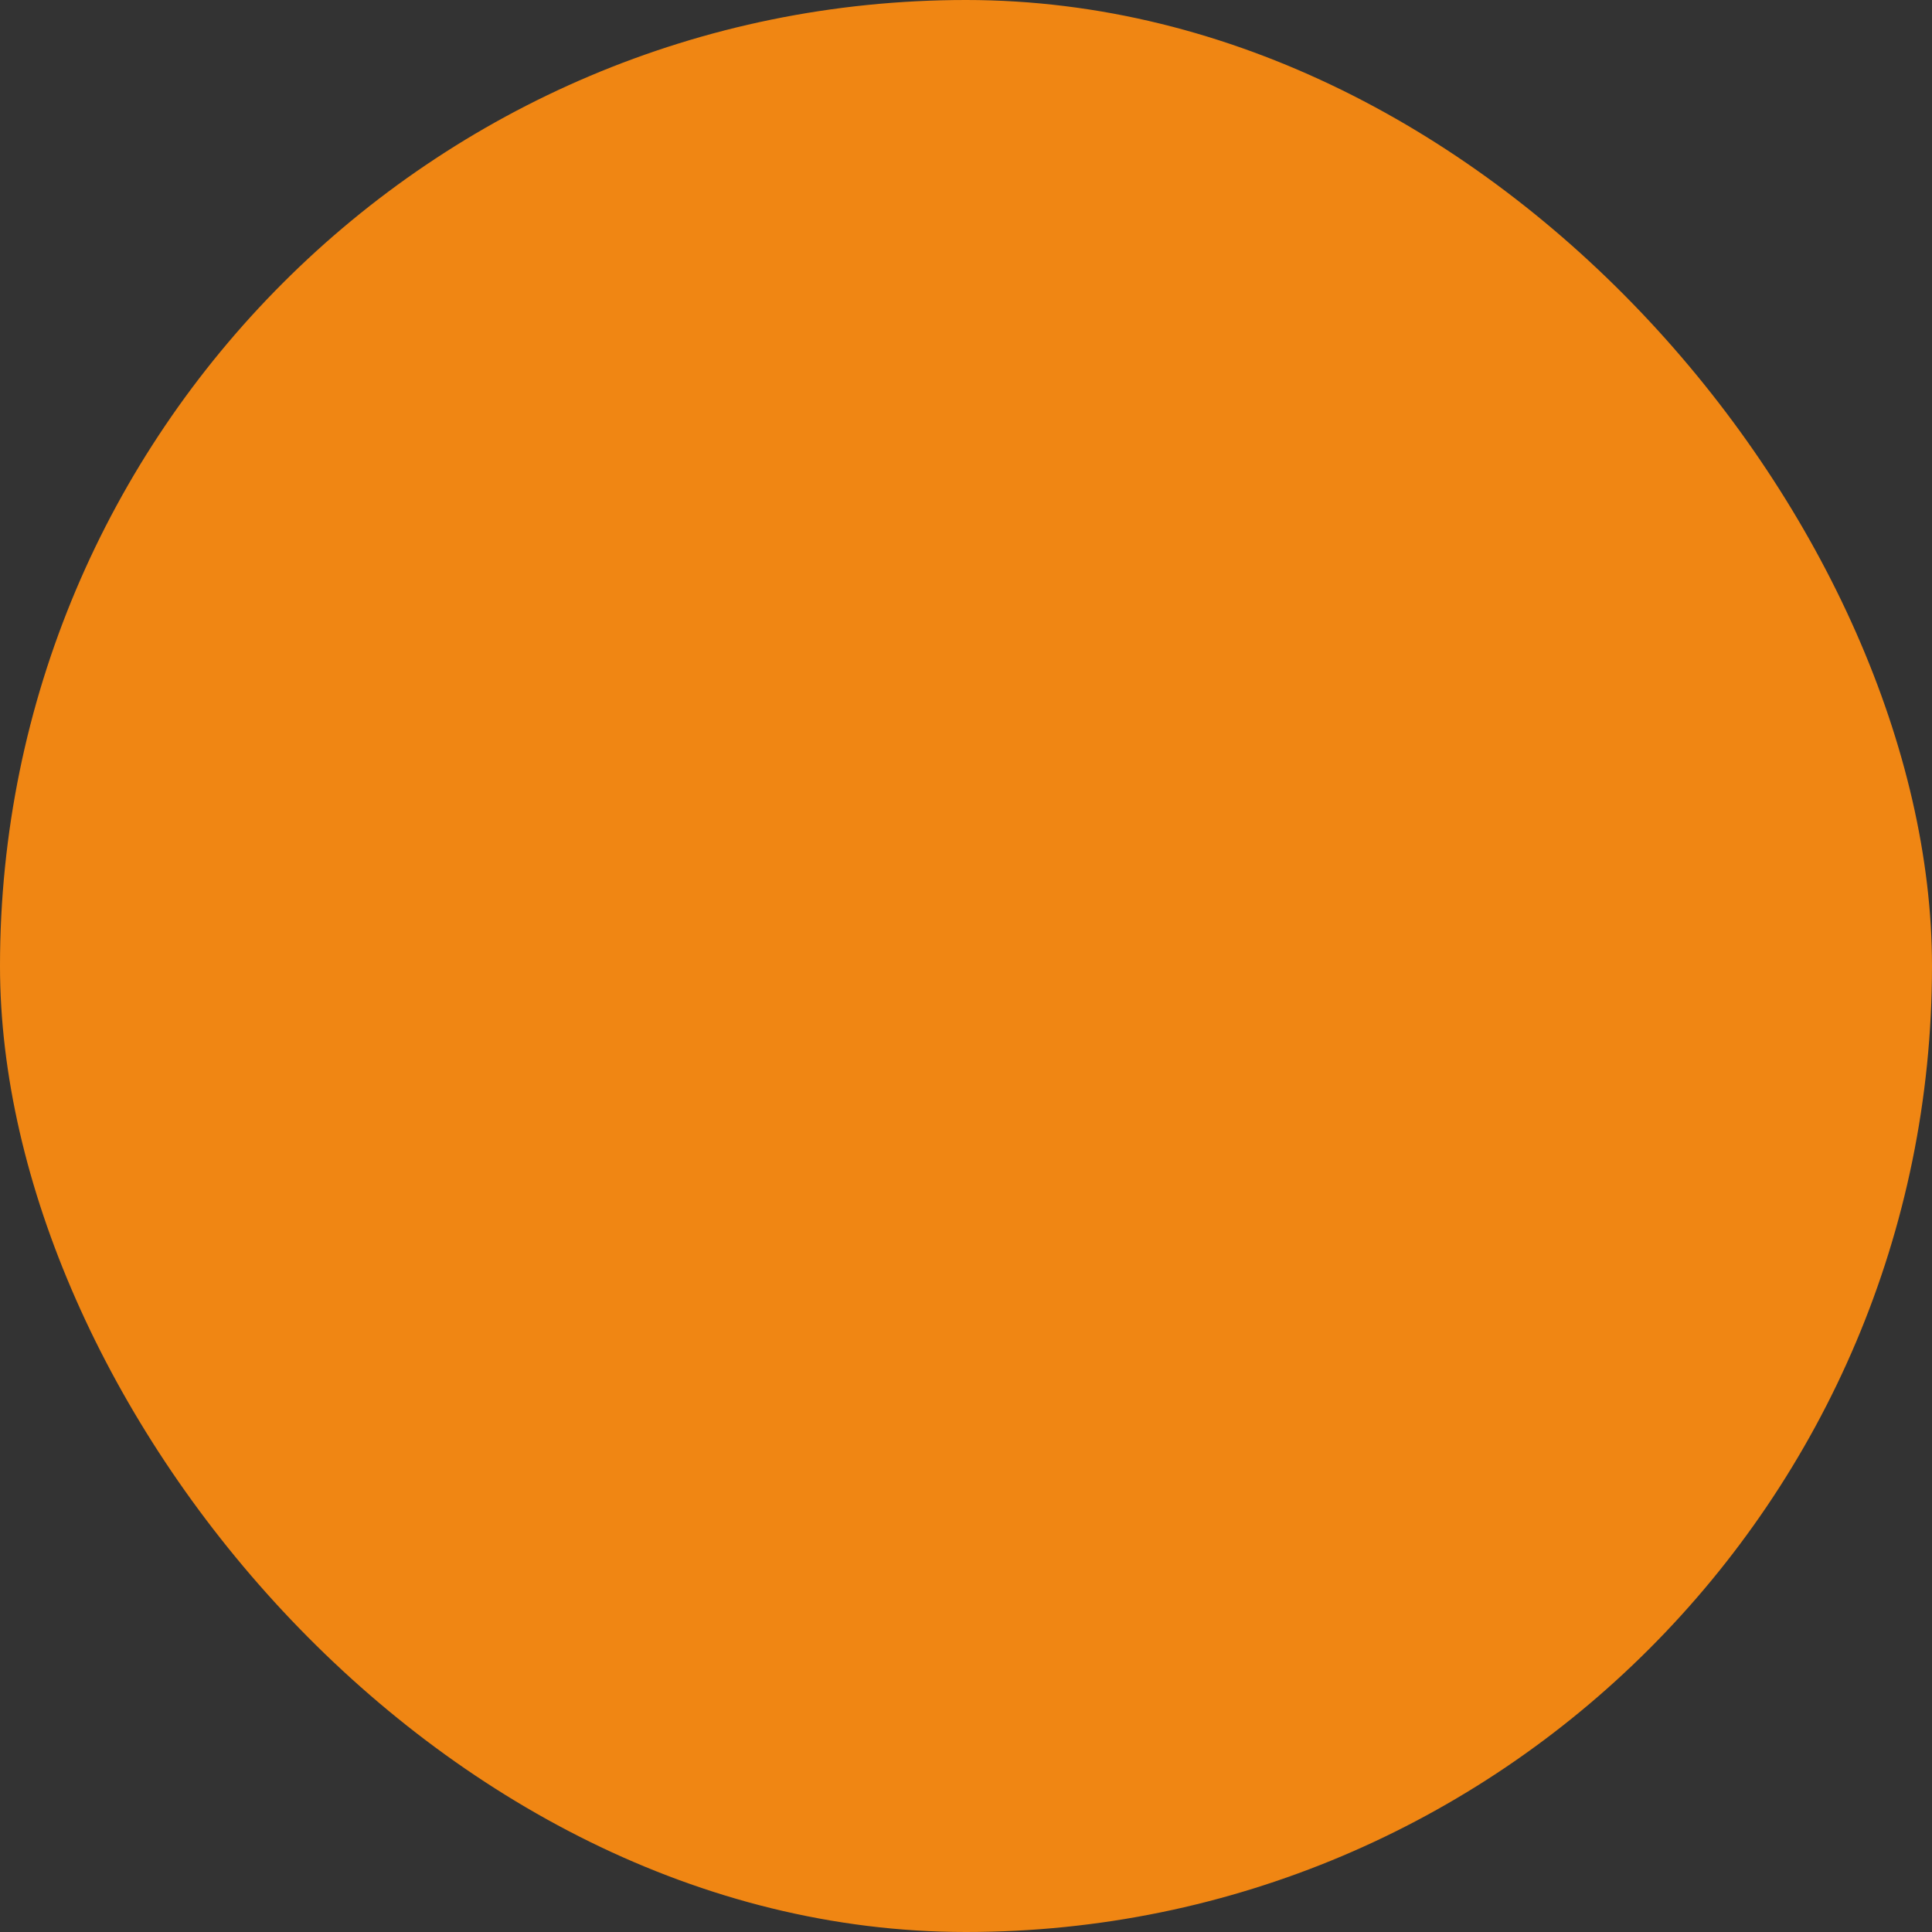 <svg xmlns="http://www.w3.org/2000/svg" viewBox="0 0 100 100" fill-rule="evenodd"><rect x="0" y="0" width="100" height="100" fill="#333333" stroke="none"/><rect x="0" y="0" width="100" height="100" fill="#f08613" rx="50" ry="50"></rect><g class="t-group-origins" style="transform-origin:center;transform:scale(0.58);"><path d="M83.34 13.76A1.5 1.5 0 0 0 82 13.6L60.56 22H39.34a1.48 1.48 0 0 0-.65.09L17 30.64A1.5 1.5 0 0 0 16 32v52a1.5 1.5 0 0 0 2 1.4L39.46 77h22.57l21-8.54A1.5 1.5 0 0 0 84 67V15a1.5 1.5 0 0 0-.66-1.24ZM19 33.06l19-7.46v48.74L19 81.8ZM41 25h19v49H41Zm40 41-18 7.27v-49l18-7.07Z" stroke-width="0" stroke="#ffffff" fill="#ffffff" stroke-width-old="0"></path><path d="M66.6 37a1.49 1.49 0 0 0 .59-.12l10.34-4.41a1.5 1.5 0 1 0-1.18-2.76L66 34.1a1.5 1.5 0 0 0 .6 2.9Zm0 6.28a1.49 1.49 0 0 0 .59-.12l10.34-4.41A1.5 1.5 0 1 0 76.35 36L66 40.4a1.5 1.5 0 0 0 .59 2.88Zm9.75-.99L66 46.7a1.5 1.5 0 1 0 1.18 2.76l10.34-4.41a1.5 1.5 0 1 0-1.18-2.76Z" stroke-width="0" stroke="#ffffff" fill="#ffffff" stroke-width-old="0"></path></g></svg>
